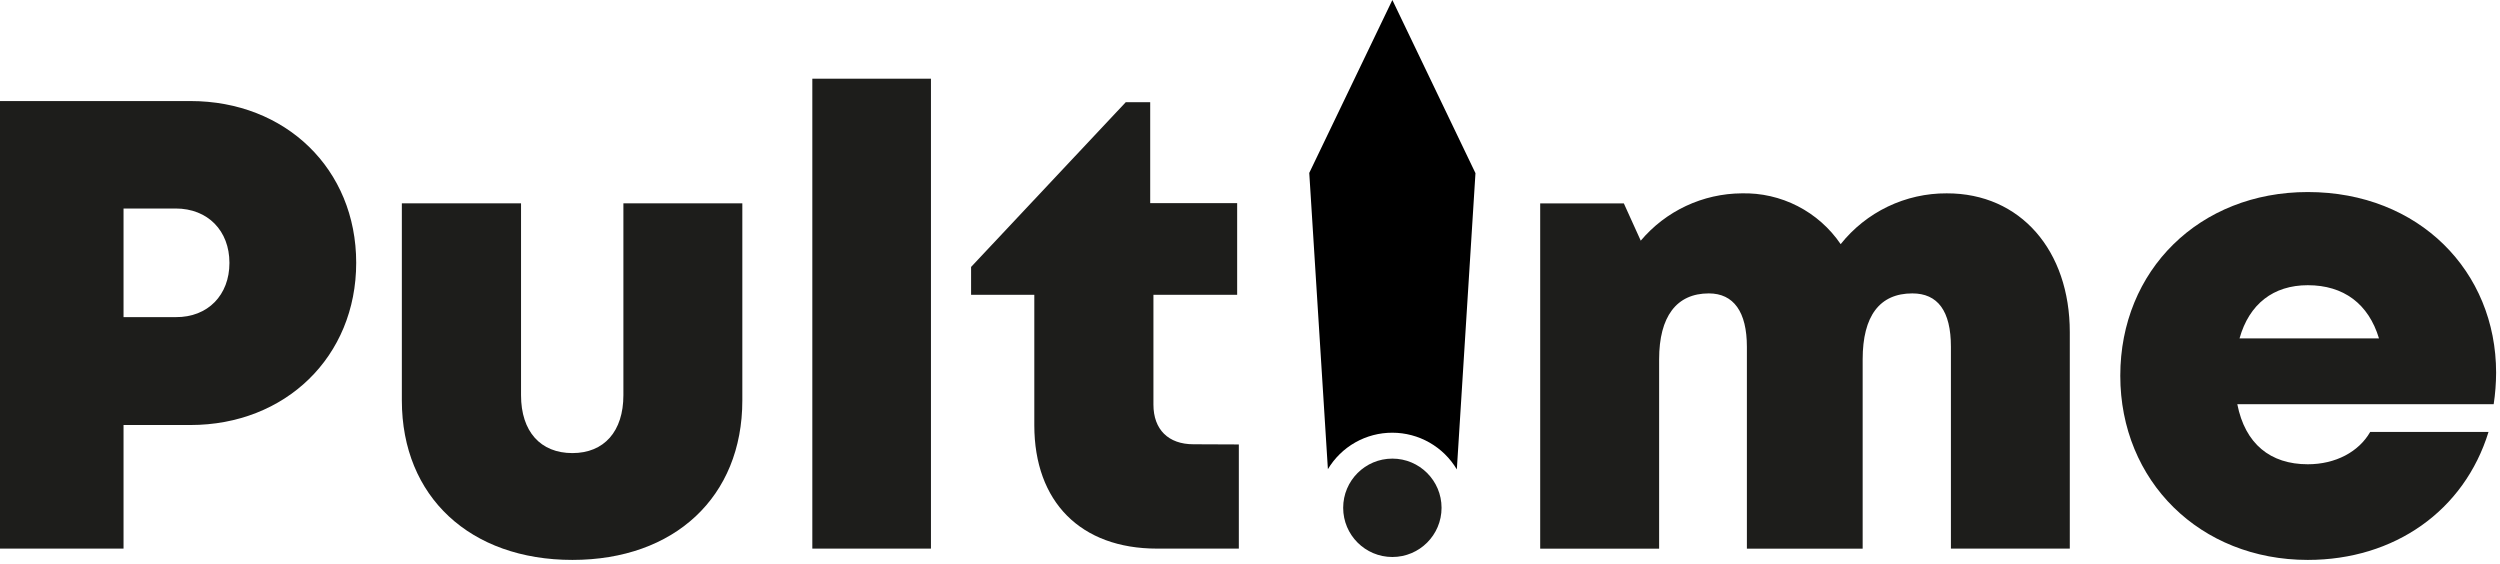 <svg xmlns="http://www.w3.org/2000/svg" fill="none" viewBox="0 0 532 120" height="120" width="532">
<path fill="#1D1D1B" d="M75.799 55.92C75.799 75.891 60.758 90.443 40.51 90.443H26.288V116.745H0V21.504H40.536C60.758 21.504 75.799 35.95 75.799 55.92ZM48.823 55.92C48.823 49.154 44.276 44.369 37.364 44.369H26.288V67.485H37.391C44.276 67.538 48.823 62.74 48.823 55.973V55.92Z"></path>
<path fill="#1D1D1B" d="M85.513 85.209V43.272H110.876V84.099C110.876 91.857 115.04 96.417 121.807 96.417C128.574 96.417 132.658 91.778 132.658 84.099V43.272H157.968V85.209C157.968 105.761 143.509 119.15 121.807 119.15C100.105 119.15 85.513 105.761 85.513 85.209Z"></path>
<path fill="#1D1D1B" d="M172.863 16.746H198.107V116.744H172.863V16.746Z"></path>
<path fill="#1D1D1B" d="M263.624 94.58V116.744H246.217C229.974 116.744 220.101 106.805 220.101 90.483V62.727H206.646V56.806L239.556 21.755H244.763V43.232H263.267V62.727H245.451V86.108C245.451 91.394 248.623 94.54 253.962 94.54L263.624 94.58Z"></path>
<path fill="#1D1D1B" d="M440.452 70.67V116.744H415.155V73.803C415.155 66.137 412.327 62.436 406.947 62.436C399.995 62.436 396.374 67.221 396.374 76.473V116.758H371.738V73.803C371.738 66.362 368.922 62.436 363.636 62.436C356.776 62.436 353.062 67.34 353.062 76.473V116.758H327.752V43.285H345.555L349.15 51.215C351.79 48.084 355.076 45.563 358.784 43.824C362.492 42.085 366.532 41.171 370.627 41.144C374.763 41.039 378.859 41.974 382.54 43.862C386.221 45.751 389.369 48.534 391.695 51.955C394.393 48.565 397.826 45.83 401.734 43.957C405.641 42.085 409.923 41.123 414.256 41.144C429.998 41.104 440.452 53.37 440.452 70.67Z"></path>
<path fill="#1D1D1B" d="M531.173 79.314C531.163 81.558 530.991 83.797 530.657 86.015H476.098C477.763 94.448 483.116 98.796 491.099 98.796C497.007 98.796 501.95 96.153 504.382 91.91H529.56C524.392 108.682 509.536 119.15 491.099 119.15C468.181 119.15 451.197 102.404 451.197 79.949C451.197 57.493 468.049 40.867 491.099 40.867C514.784 40.867 531.173 57.771 531.173 79.314ZM476.547 72.005H506.246C504.025 64.657 498.738 60.692 491.099 60.692C483.75 60.692 478.622 64.71 476.574 72.005H476.547Z"></path>
<path fill="black" d="M296.295 92.082C299.063 92.083 301.783 92.804 304.188 94.173C306.593 95.543 308.601 97.514 310.015 99.893L313.98 36.849L296.295 0L278.611 36.796L282.576 99.84C283.994 97.468 286.004 95.505 288.409 94.145C290.814 92.785 293.532 92.074 296.295 92.082Z"></path>
<path fill="#1D1D1B" d="M296.295 118.529C302.077 118.529 306.763 113.842 306.763 108.061C306.763 102.28 302.077 97.593 296.295 97.593C290.514 97.593 285.828 102.28 285.828 108.061C285.828 113.842 290.514 118.529 296.295 118.529Z"></path>
</svg>

